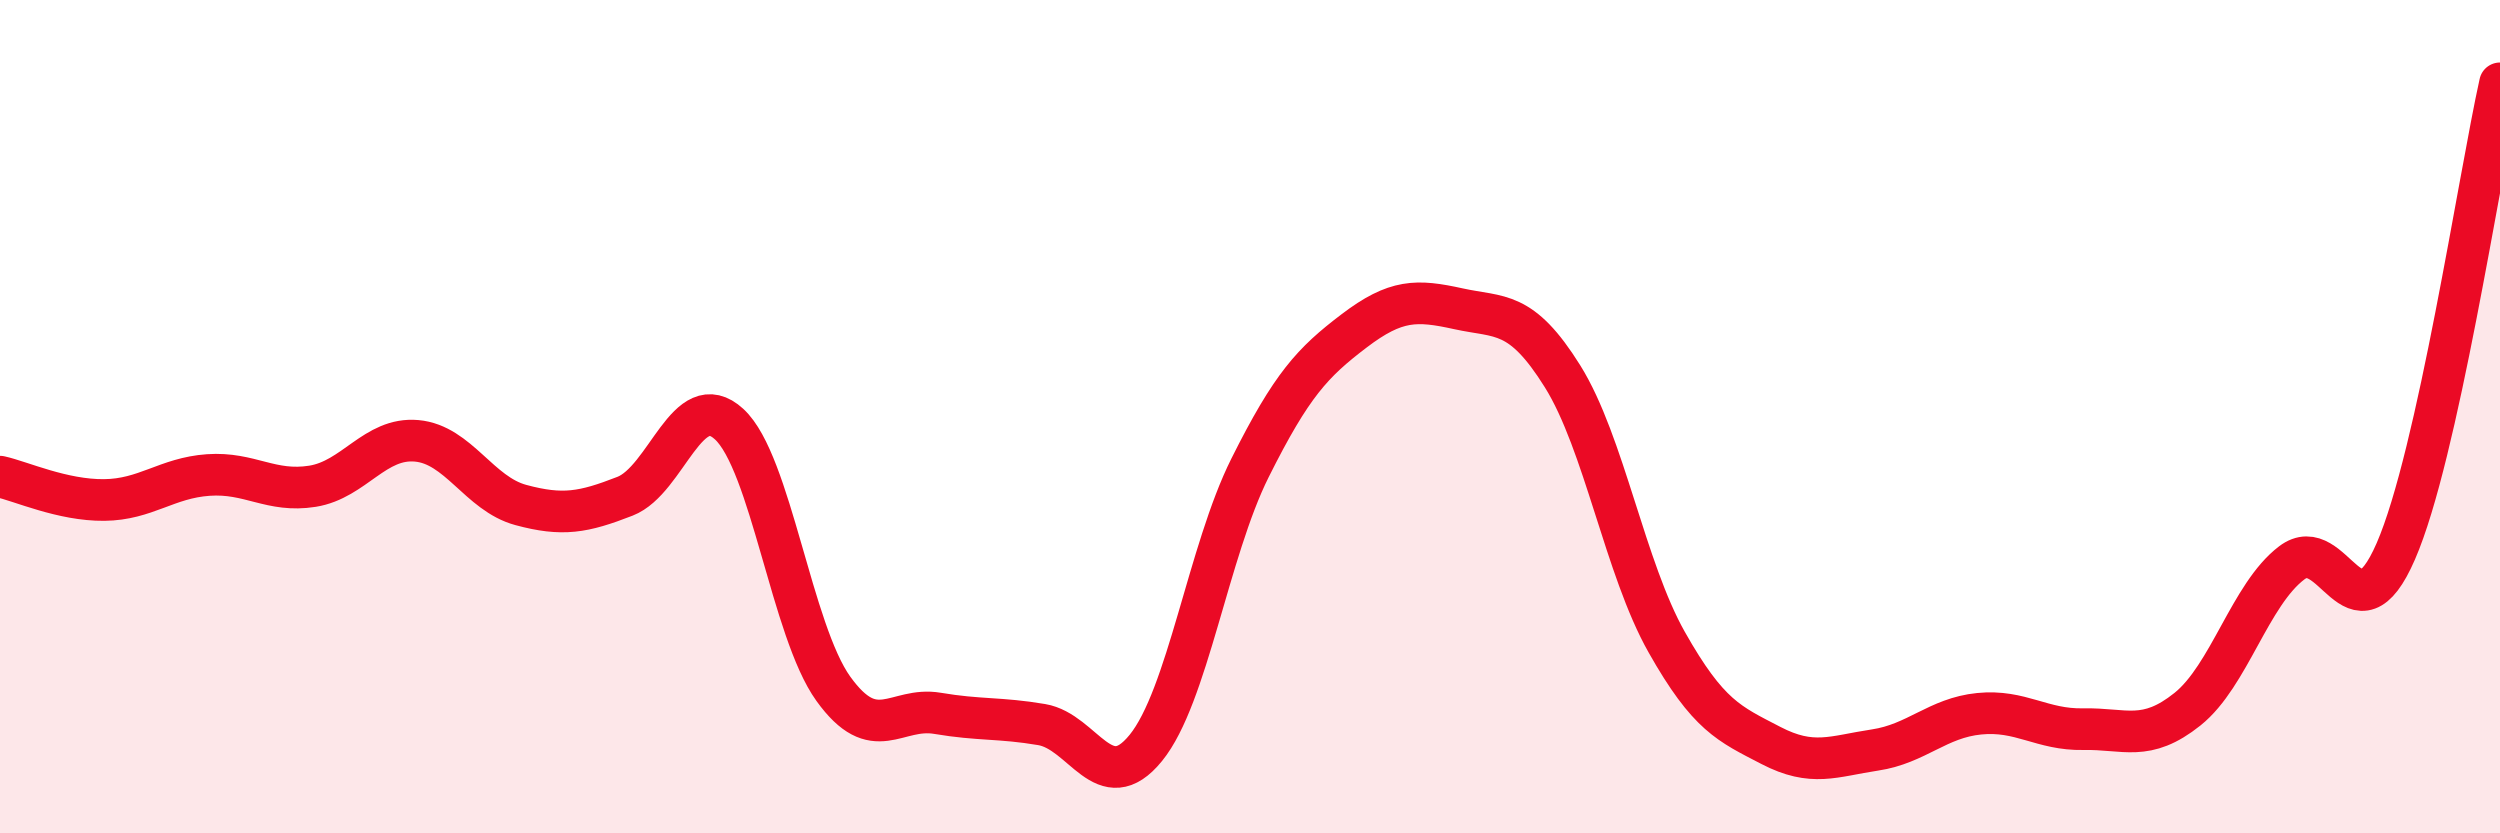 
    <svg width="60" height="20" viewBox="0 0 60 20" xmlns="http://www.w3.org/2000/svg">
      <path
        d="M 0,11.44 C 0.5,11.55 1.5,12.01 2.5,12 C 3.5,11.99 4,11.47 5,11.4 C 6,11.33 6.5,11.83 7.5,11.67 C 8.5,11.51 9,10.49 10,10.58 C 11,10.67 11.5,11.85 12.5,12.12 C 13.5,12.39 14,12.3 15,11.91 C 16,11.52 16.5,9.26 17.5,10.18 C 18.5,11.1 19,15.14 20,16.53 C 21,17.92 21.5,16.95 22.5,17.12 C 23.5,17.29 24,17.22 25,17.39 C 26,17.56 26.5,19.18 27.5,17.95 C 28.5,16.72 29,13.23 30,11.23 C 31,9.23 31.5,8.7 32.5,7.94 C 33.5,7.18 34,7.19 35,7.41 C 36,7.63 36.5,7.43 37.5,9.03 C 38.5,10.63 39,13.64 40,15.41 C 41,17.18 41.5,17.37 42.5,17.89 C 43.5,18.41 44,18.15 45,18 C 46,17.85 46.5,17.23 47.5,17.13 C 48.5,17.03 49,17.52 50,17.5 C 51,17.48 51.5,17.82 52.5,17.02 C 53.5,16.22 54,14.27 55,13.51 C 56,12.75 56.5,15.53 57.5,13.23 C 58.5,10.93 59.5,4.25 60,2L60 20L0 20Z"
        fill="#EB0A25"
        opacity="0.1"
        stroke-linecap="round"
        stroke-linejoin="round"
      />
      <path
        d="M 0,11.44 C 0.5,11.55 1.5,12.01 2.5,12 C 3.5,11.99 4,11.47 5,11.4 C 6,11.33 6.5,11.83 7.5,11.67 C 8.5,11.51 9,10.49 10,10.58 C 11,10.67 11.5,11.85 12.5,12.12 C 13.5,12.39 14,12.3 15,11.91 C 16,11.52 16.5,9.26 17.5,10.18 C 18.5,11.1 19,15.14 20,16.53 C 21,17.92 21.5,16.95 22.5,17.12 C 23.5,17.29 24,17.22 25,17.39 C 26,17.56 26.5,19.18 27.5,17.95 C 28.5,16.72 29,13.23 30,11.23 C 31,9.23 31.5,8.7 32.5,7.94 C 33.5,7.18 34,7.19 35,7.41 C 36,7.63 36.5,7.43 37.5,9.03 C 38.5,10.63 39,13.64 40,15.41 C 41,17.18 41.5,17.37 42.5,17.89 C 43.5,18.41 44,18.15 45,18 C 46,17.85 46.5,17.23 47.5,17.13 C 48.5,17.03 49,17.52 50,17.5 C 51,17.48 51.5,17.82 52.5,17.02 C 53.5,16.22 54,14.27 55,13.51 C 56,12.75 56.5,15.53 57.5,13.23 C 58.5,10.93 59.5,4.25 60,2"
        stroke="#EB0A25"
        stroke-width="1"
        fill="none"
        stroke-linecap="round"
        stroke-linejoin="round"
      />
    </svg>
  